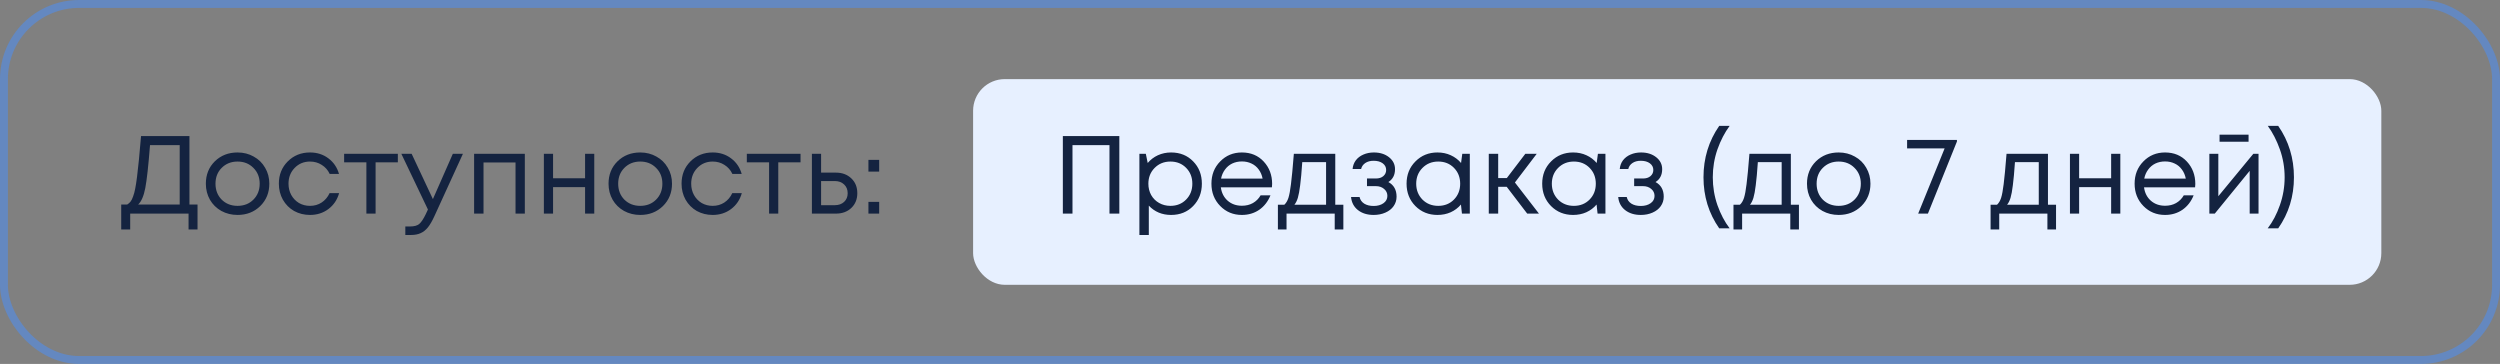 <svg width="316" height="46" viewBox="0 0 316 46" fill="none" xmlns="http://www.w3.org/2000/svg">
<rect x="0" y="0" width="316" height="46" fill="#808080" stroke="none"/>
<rect x="0.5" y="0.5" width="315" height="45" rx="9.5" stroke="#4891FF" stroke-opacity="0.5"/>
<path d="M23.946 25.852H24.968V29.002H23.834V27H16.456V29.002H15.322V25.852H16.078C16.246 25.749 16.386 25.628 16.498 25.488C16.61 25.348 16.717 25.133 16.82 24.844C16.932 24.545 17.021 24.219 17.086 23.864C17.161 23.509 17.24 22.996 17.324 22.324C17.408 21.643 17.487 20.924 17.562 20.168C17.637 19.412 17.725 18.423 17.828 17.2H23.946V25.852ZM18.962 18.348C18.757 20.971 18.556 22.786 18.36 23.794C18.164 24.793 17.865 25.479 17.464 25.852H22.714V18.348H18.962ZM30.024 27.168C29.277 27.168 28.596 27 27.98 26.664C27.364 26.319 26.883 25.847 26.538 25.25C26.193 24.643 26.02 23.967 26.02 23.22C26.02 22.081 26.398 21.139 27.154 20.392C27.919 19.645 28.876 19.272 30.024 19.272C30.78 19.272 31.461 19.445 32.068 19.79C32.684 20.126 33.165 20.597 33.51 21.204C33.865 21.801 34.042 22.473 34.042 23.22C34.042 24.349 33.659 25.292 32.894 26.048C32.129 26.795 31.172 27.168 30.024 27.168ZM28.022 25.236C28.554 25.759 29.221 26.02 30.024 26.02C30.836 26.02 31.503 25.759 32.026 25.236C32.558 24.704 32.824 24.032 32.824 23.22C32.824 22.408 32.558 21.741 32.026 21.218C31.503 20.686 30.836 20.42 30.024 20.42C29.221 20.42 28.554 20.686 28.022 21.218C27.499 21.741 27.238 22.408 27.238 23.22C27.238 24.032 27.499 24.704 28.022 25.236ZM39.182 27.168C38.445 27.168 37.773 27 37.166 26.664C36.569 26.319 36.098 25.843 35.752 25.236C35.416 24.629 35.248 23.957 35.248 23.22C35.248 22.091 35.622 21.153 36.368 20.406C37.124 19.65 38.062 19.272 39.182 19.272C40.078 19.272 40.853 19.519 41.507 20.014C42.169 20.509 42.617 21.167 42.85 21.988H41.675C41.45 21.503 41.114 21.12 40.666 20.84C40.228 20.56 39.733 20.42 39.182 20.42C38.408 20.42 37.759 20.691 37.236 21.232C36.723 21.764 36.467 22.427 36.467 23.22C36.467 23.743 36.583 24.219 36.816 24.648C37.05 25.068 37.372 25.404 37.782 25.656C38.203 25.899 38.669 26.02 39.182 26.02C39.733 26.02 40.223 25.88 40.653 25.6C41.091 25.311 41.427 24.914 41.66 24.41H42.864C42.631 25.25 42.178 25.922 41.507 26.426C40.844 26.921 40.069 27.168 39.182 27.168ZM50.288 19.44V20.518H47.474V27H46.312V20.518H43.498V19.44H50.288ZM57.239 19.44H58.514L54.916 27.308C54.636 27.924 54.36 28.4 54.09 28.736C53.819 29.072 53.516 29.315 53.179 29.464C52.843 29.623 52.433 29.702 51.947 29.702H51.233V28.624H51.849C52.353 28.624 52.731 28.521 52.983 28.316C53.236 28.111 53.516 27.691 53.824 27.056L54.09 26.482L50.73 19.44H52.032L54.719 25.166L57.239 19.44ZM59.927 19.44H66.339V27H65.163V20.532H61.117V27H59.927V19.44ZM73.953 19.44H75.115V27H73.953V23.654H69.907V27H68.745V19.44H69.907V22.534H73.953V19.44ZM80.924 27.168C80.178 27.168 79.496 27 78.88 26.664C78.264 26.319 77.784 25.847 77.438 25.25C77.093 24.643 76.92 23.967 76.92 23.22C76.92 22.081 77.298 21.139 78.054 20.392C78.82 19.645 79.776 19.272 80.924 19.272C81.68 19.272 82.362 19.445 82.968 19.79C83.584 20.126 84.065 20.597 84.41 21.204C84.765 21.801 84.942 22.473 84.942 23.22C84.942 24.349 84.56 25.292 83.794 26.048C83.029 26.795 82.072 27.168 80.924 27.168ZM78.922 25.236C79.454 25.759 80.122 26.02 80.924 26.02C81.736 26.02 82.404 25.759 82.926 25.236C83.458 24.704 83.724 24.032 83.724 23.22C83.724 22.408 83.458 21.741 82.926 21.218C82.404 20.686 81.736 20.42 80.924 20.42C80.122 20.42 79.454 20.686 78.922 21.218C78.4 21.741 78.138 22.408 78.138 23.22C78.138 24.032 78.4 24.704 78.922 25.236ZM90.083 27.168C89.346 27.168 88.674 27 88.067 26.664C87.469 26.319 86.998 25.843 86.653 25.236C86.317 24.629 86.149 23.957 86.149 23.22C86.149 22.091 86.522 21.153 87.269 20.406C88.025 19.65 88.963 19.272 90.083 19.272C90.979 19.272 91.754 19.519 92.407 20.014C93.07 20.509 93.517 21.167 93.751 21.988H92.575C92.351 21.503 92.015 21.12 91.567 20.84C91.128 20.56 90.633 20.42 90.083 20.42C89.308 20.42 88.659 20.691 88.137 21.232C87.624 21.764 87.367 22.427 87.367 23.22C87.367 23.743 87.484 24.219 87.717 24.648C87.95 25.068 88.272 25.404 88.683 25.656C89.103 25.899 89.57 26.02 90.083 26.02C90.633 26.02 91.124 25.88 91.553 25.6C91.992 25.311 92.328 24.914 92.561 24.41H93.765C93.531 25.25 93.079 25.922 92.407 26.426C91.744 26.921 90.969 27.168 90.083 27.168ZM101.188 19.44V20.518H98.374V27H97.212V20.518H94.398V19.44H101.188ZM105.662 21.82C106.455 21.82 107.104 22.063 107.608 22.548C108.112 23.024 108.364 23.649 108.364 24.424C108.364 25.18 108.112 25.801 107.608 26.286C107.104 26.762 106.455 27 105.662 27H102.624V19.44H103.786V21.82H105.662ZM105.508 25.936C106.003 25.936 106.399 25.796 106.698 25.516C106.997 25.236 107.146 24.872 107.146 24.424C107.146 23.967 106.997 23.598 106.698 23.318C106.399 23.029 106.003 22.884 105.508 22.884H103.786V25.936H105.508ZM109.769 21.694V20.21H111.127V21.694H109.769ZM109.769 27V25.516H111.127V27H109.769Z" fill="#142340"/>
<rect x="123" y="10" width="178" height="26" rx="4" fill="#E7F0FF"/>
<path d="M134.344 17.2H141.484V27H140.238V18.348H135.562V27H134.344V17.2ZM148.024 19.272C149.154 19.272 150.082 19.645 150.81 20.392C151.548 21.139 151.916 22.081 151.916 23.22C151.916 24.349 151.548 25.292 150.81 26.048C150.082 26.795 149.154 27.168 148.024 27.168C146.886 27.168 145.948 26.776 145.21 25.992V29.702H144.02V19.44H144.832L145.07 20.602C145.425 20.182 145.854 19.855 146.358 19.622C146.872 19.389 147.427 19.272 148.024 19.272ZM147.94 26.02C148.743 26.02 149.406 25.754 149.928 25.222C150.451 24.69 150.712 24.023 150.712 23.22C150.712 22.417 150.451 21.75 149.928 21.218C149.406 20.686 148.743 20.42 147.94 20.42C147.138 20.42 146.47 20.691 145.938 21.232C145.416 21.764 145.154 22.427 145.154 23.22C145.154 23.743 145.271 24.219 145.504 24.648C145.747 25.077 146.083 25.413 146.512 25.656C146.942 25.899 147.418 26.02 147.94 26.02ZM160.797 23.248C160.797 23.351 160.788 23.495 160.769 23.682H154.315C154.409 24.382 154.698 24.947 155.183 25.376C155.669 25.796 156.266 26.006 156.975 26.006C157.498 26.006 157.96 25.894 158.361 25.67C158.772 25.437 159.099 25.11 159.341 24.69H160.587C160.27 25.474 159.794 26.085 159.159 26.524C158.525 26.953 157.797 27.168 156.975 27.168C155.883 27.168 154.969 26.79 154.231 26.034C153.494 25.278 153.125 24.34 153.125 23.22C153.125 22.091 153.494 21.153 154.231 20.406C154.969 19.65 155.883 19.272 156.975 19.272C158.105 19.272 159.024 19.655 159.733 20.42C160.443 21.185 160.797 22.128 160.797 23.248ZM156.975 20.406C156.527 20.406 156.117 20.495 155.743 20.672C155.379 20.849 155.076 21.106 154.833 21.442C154.591 21.769 154.427 22.147 154.343 22.576H159.593C159.509 22.137 159.346 21.755 159.103 21.428C158.861 21.092 158.557 20.84 158.193 20.672C157.829 20.495 157.423 20.406 156.975 20.406ZM168.778 25.88H169.8V29.002H168.708V27H162.618V29.002H161.526V25.88H162.338C162.562 25.675 162.735 25.385 162.856 25.012C162.977 24.629 163.085 24.051 163.178 23.276C163.281 22.492 163.402 21.213 163.542 19.44H168.778V25.88ZM164.606 20.49C164.522 21.741 164.433 22.716 164.34 23.416C164.256 24.107 164.158 24.639 164.046 25.012C163.934 25.376 163.789 25.665 163.612 25.88H167.616V20.49H164.606ZM175.49 23.01C176.18 23.383 176.526 23.999 176.526 24.858C176.526 25.306 176.4 25.707 176.148 26.062C175.905 26.407 175.56 26.678 175.112 26.874C174.673 27.07 174.178 27.168 173.628 27.168C172.825 27.168 172.162 26.963 171.64 26.552C171.126 26.141 170.837 25.591 170.772 24.9H171.85C171.924 25.255 172.12 25.535 172.438 25.74C172.755 25.936 173.152 26.034 173.628 26.034C174.132 26.034 174.547 25.917 174.874 25.684C175.2 25.451 175.364 25.143 175.364 24.76C175.364 24.405 175.224 24.111 174.944 23.878C174.673 23.645 174.328 23.528 173.908 23.528H172.788V22.562H173.908C174.3 22.562 174.612 22.464 174.846 22.268C175.088 22.063 175.21 21.801 175.21 21.484C175.21 21.139 175.065 20.859 174.776 20.644C174.486 20.429 174.104 20.322 173.628 20.322C173.208 20.322 172.858 20.415 172.578 20.602C172.298 20.789 172.12 21.041 172.046 21.358H170.968C171.005 20.947 171.14 20.583 171.374 20.266C171.616 19.949 171.934 19.706 172.326 19.538C172.727 19.361 173.17 19.272 173.656 19.272C174.43 19.272 175.07 19.473 175.574 19.874C176.078 20.275 176.33 20.779 176.33 21.386C176.33 22.114 176.05 22.655 175.49 23.01ZM184.832 19.44H185.784V27H184.79L184.664 25.852C184.309 26.272 183.875 26.599 183.362 26.832C182.858 27.056 182.302 27.168 181.696 27.168C180.585 27.168 179.656 26.795 178.91 26.048C178.163 25.292 177.79 24.349 177.79 23.22C177.79 22.091 178.163 21.153 178.91 20.406C179.656 19.65 180.585 19.272 181.696 19.272C182.312 19.272 182.872 19.389 183.376 19.622C183.889 19.855 184.323 20.182 184.678 20.602L184.832 19.44ZM179.792 25.222C180.324 25.754 180.991 26.02 181.794 26.02C182.596 26.02 183.259 25.754 183.782 25.222C184.304 24.69 184.566 24.023 184.566 23.22C184.566 22.417 184.304 21.75 183.782 21.218C183.259 20.686 182.596 20.42 181.794 20.42C180.991 20.42 180.324 20.691 179.792 21.232C179.269 21.764 179.008 22.427 179.008 23.22C179.008 24.013 179.269 24.681 179.792 25.222ZM193.039 27L190.449 23.612H189.371V27H188.181V19.44H189.371V22.506H190.463L192.801 19.44H194.243L191.485 23.066L194.523 27H193.039ZM201.976 19.44H202.928V27H201.934L201.808 25.852C201.453 26.272 201.019 26.599 200.506 26.832C200.002 27.056 199.447 27.168 198.84 27.168C197.729 27.168 196.801 26.795 196.054 26.048C195.307 25.292 194.934 24.349 194.934 23.22C194.934 22.091 195.307 21.153 196.054 20.406C196.801 19.65 197.729 19.272 198.84 19.272C199.456 19.272 200.016 19.389 200.52 19.622C201.033 19.855 201.467 20.182 201.822 20.602L201.976 19.44ZM196.936 25.222C197.468 25.754 198.135 26.02 198.938 26.02C199.741 26.02 200.403 25.754 200.926 25.222C201.449 24.69 201.71 24.023 201.71 23.22C201.71 22.417 201.449 21.75 200.926 21.218C200.403 20.686 199.741 20.42 198.938 20.42C198.135 20.42 197.468 20.691 196.936 21.232C196.413 21.764 196.152 22.427 196.152 23.22C196.152 24.013 196.413 24.681 196.936 25.222ZM209.259 23.01C209.95 23.383 210.295 23.999 210.295 24.858C210.295 25.306 210.169 25.707 209.917 26.062C209.674 26.407 209.329 26.678 208.881 26.874C208.442 27.07 207.948 27.168 207.397 27.168C206.594 27.168 205.932 26.963 205.409 26.552C204.896 26.141 204.606 25.591 204.541 24.9H205.619C205.694 25.255 205.89 25.535 206.207 25.74C206.524 25.936 206.921 26.034 207.397 26.034C207.901 26.034 208.316 25.917 208.643 25.684C208.97 25.451 209.133 25.143 209.133 24.76C209.133 24.405 208.993 24.111 208.713 23.878C208.442 23.645 208.097 23.528 207.677 23.528H206.557V22.562H207.677C208.069 22.562 208.382 22.464 208.615 22.268C208.858 22.063 208.979 21.801 208.979 21.484C208.979 21.139 208.834 20.859 208.545 20.644C208.256 20.429 207.873 20.322 207.397 20.322C206.977 20.322 206.627 20.415 206.347 20.602C206.067 20.789 205.89 21.041 205.815 21.358H204.737C204.774 20.947 204.91 20.583 205.143 20.266C205.386 19.949 205.703 19.706 206.095 19.538C206.496 19.361 206.94 19.272 207.425 19.272C208.2 19.272 208.839 19.473 209.343 19.874C209.847 20.275 210.099 20.779 210.099 21.386C210.099 22.114 209.819 22.655 209.259 23.01ZM217.309 28.862C215.984 26.967 215.321 24.816 215.321 22.408C215.321 19.991 215.984 17.825 217.309 15.912H218.625C218 16.761 217.486 17.751 217.085 18.88C216.693 20.009 216.497 21.185 216.497 22.408C216.497 23.631 216.693 24.807 217.085 25.936C217.486 27.065 218 28.041 218.625 28.862H217.309ZM226.364 25.88H227.386V29.002H226.294V27H220.204V29.002H219.112V25.88H219.924C220.148 25.675 220.321 25.385 220.442 25.012C220.563 24.629 220.671 24.051 220.764 23.276C220.867 22.492 220.988 21.213 221.128 19.44H226.364V25.88ZM222.192 20.49C222.108 21.741 222.019 22.716 221.926 23.416C221.842 24.107 221.744 24.639 221.632 25.012C221.52 25.376 221.375 25.665 221.198 25.88H225.202V20.49H222.192ZM232.407 27.168C231.66 27.168 230.979 27 230.363 26.664C229.747 26.319 229.266 25.847 228.921 25.25C228.575 24.643 228.403 23.967 228.403 23.22C228.403 22.081 228.781 21.139 229.537 20.392C230.302 19.645 231.259 19.272 232.407 19.272C233.163 19.272 233.844 19.445 234.451 19.79C235.067 20.126 235.547 20.597 235.893 21.204C236.247 21.801 236.425 22.473 236.425 23.22C236.425 24.349 236.042 25.292 235.277 26.048C234.511 26.795 233.555 27.168 232.407 27.168ZM230.405 25.236C230.937 25.759 231.604 26.02 232.407 26.02C233.219 26.02 233.886 25.759 234.409 25.236C234.941 24.704 235.207 24.032 235.207 23.22C235.207 22.408 234.941 21.741 234.409 21.218C233.886 20.686 233.219 20.42 232.407 20.42C231.604 20.42 230.937 20.686 230.405 21.218C229.882 21.741 229.621 22.408 229.621 23.22C229.621 24.032 229.882 24.704 230.405 25.236ZM241.057 17.69H247.357V17.886L243.689 27H242.457L245.803 18.754H241.057V17.69ZM258.862 25.88H259.884V29.002H258.792V27H252.702V29.002H251.61V25.88H252.422C252.646 25.675 252.819 25.385 252.94 25.012C253.061 24.629 253.169 24.051 253.262 23.276C253.365 22.492 253.486 21.213 253.626 19.44H258.862V25.88ZM254.69 20.49C254.606 21.741 254.517 22.716 254.424 23.416C254.34 24.107 254.242 24.639 254.13 25.012C254.018 25.376 253.873 25.665 253.696 25.88H257.7V20.49H254.69ZM266.848 19.44H268.01V27H266.848V23.654H262.802V27H261.64V19.44H262.802V22.534H266.848V19.44ZM277.487 23.248C277.487 23.351 277.478 23.495 277.459 23.682H271.005C271.098 24.382 271.388 24.947 271.873 25.376C272.358 25.796 272.956 26.006 273.665 26.006C274.188 26.006 274.65 25.894 275.051 25.67C275.462 25.437 275.788 25.11 276.031 24.69H277.277C276.96 25.474 276.484 26.085 275.849 26.524C275.214 26.953 274.486 27.168 273.665 27.168C272.573 27.168 271.658 26.79 270.921 26.034C270.184 25.278 269.815 24.34 269.815 23.22C269.815 22.091 270.184 21.153 270.921 20.406C271.658 19.65 272.573 19.272 273.665 19.272C274.794 19.272 275.714 19.655 276.423 20.42C277.132 21.185 277.487 22.128 277.487 23.248ZM273.665 20.406C273.217 20.406 272.806 20.495 272.433 20.672C272.069 20.849 271.766 21.106 271.523 21.442C271.28 21.769 271.117 22.147 271.033 22.576H276.283C276.199 22.137 276.036 21.755 275.793 21.428C275.55 21.092 275.247 20.84 274.883 20.672C274.519 20.495 274.113 20.406 273.665 20.406ZM284.219 17.018V17.914H280.551V17.018H284.219ZM284.821 19.44H285.479V27H284.359V21.596L279.949 27H279.263V19.44H280.397V24.802L284.821 19.44ZM287.966 28.862H286.636C287.27 28.041 287.784 27.065 288.176 25.936C288.577 24.807 288.778 23.631 288.778 22.408C288.778 21.185 288.577 20.009 288.176 18.88C287.774 17.751 287.266 16.761 286.65 15.912H287.966C289.291 17.825 289.954 19.991 289.954 22.408C289.954 24.816 289.291 26.967 287.966 28.862Z" fill="#142340"/>
</svg>
